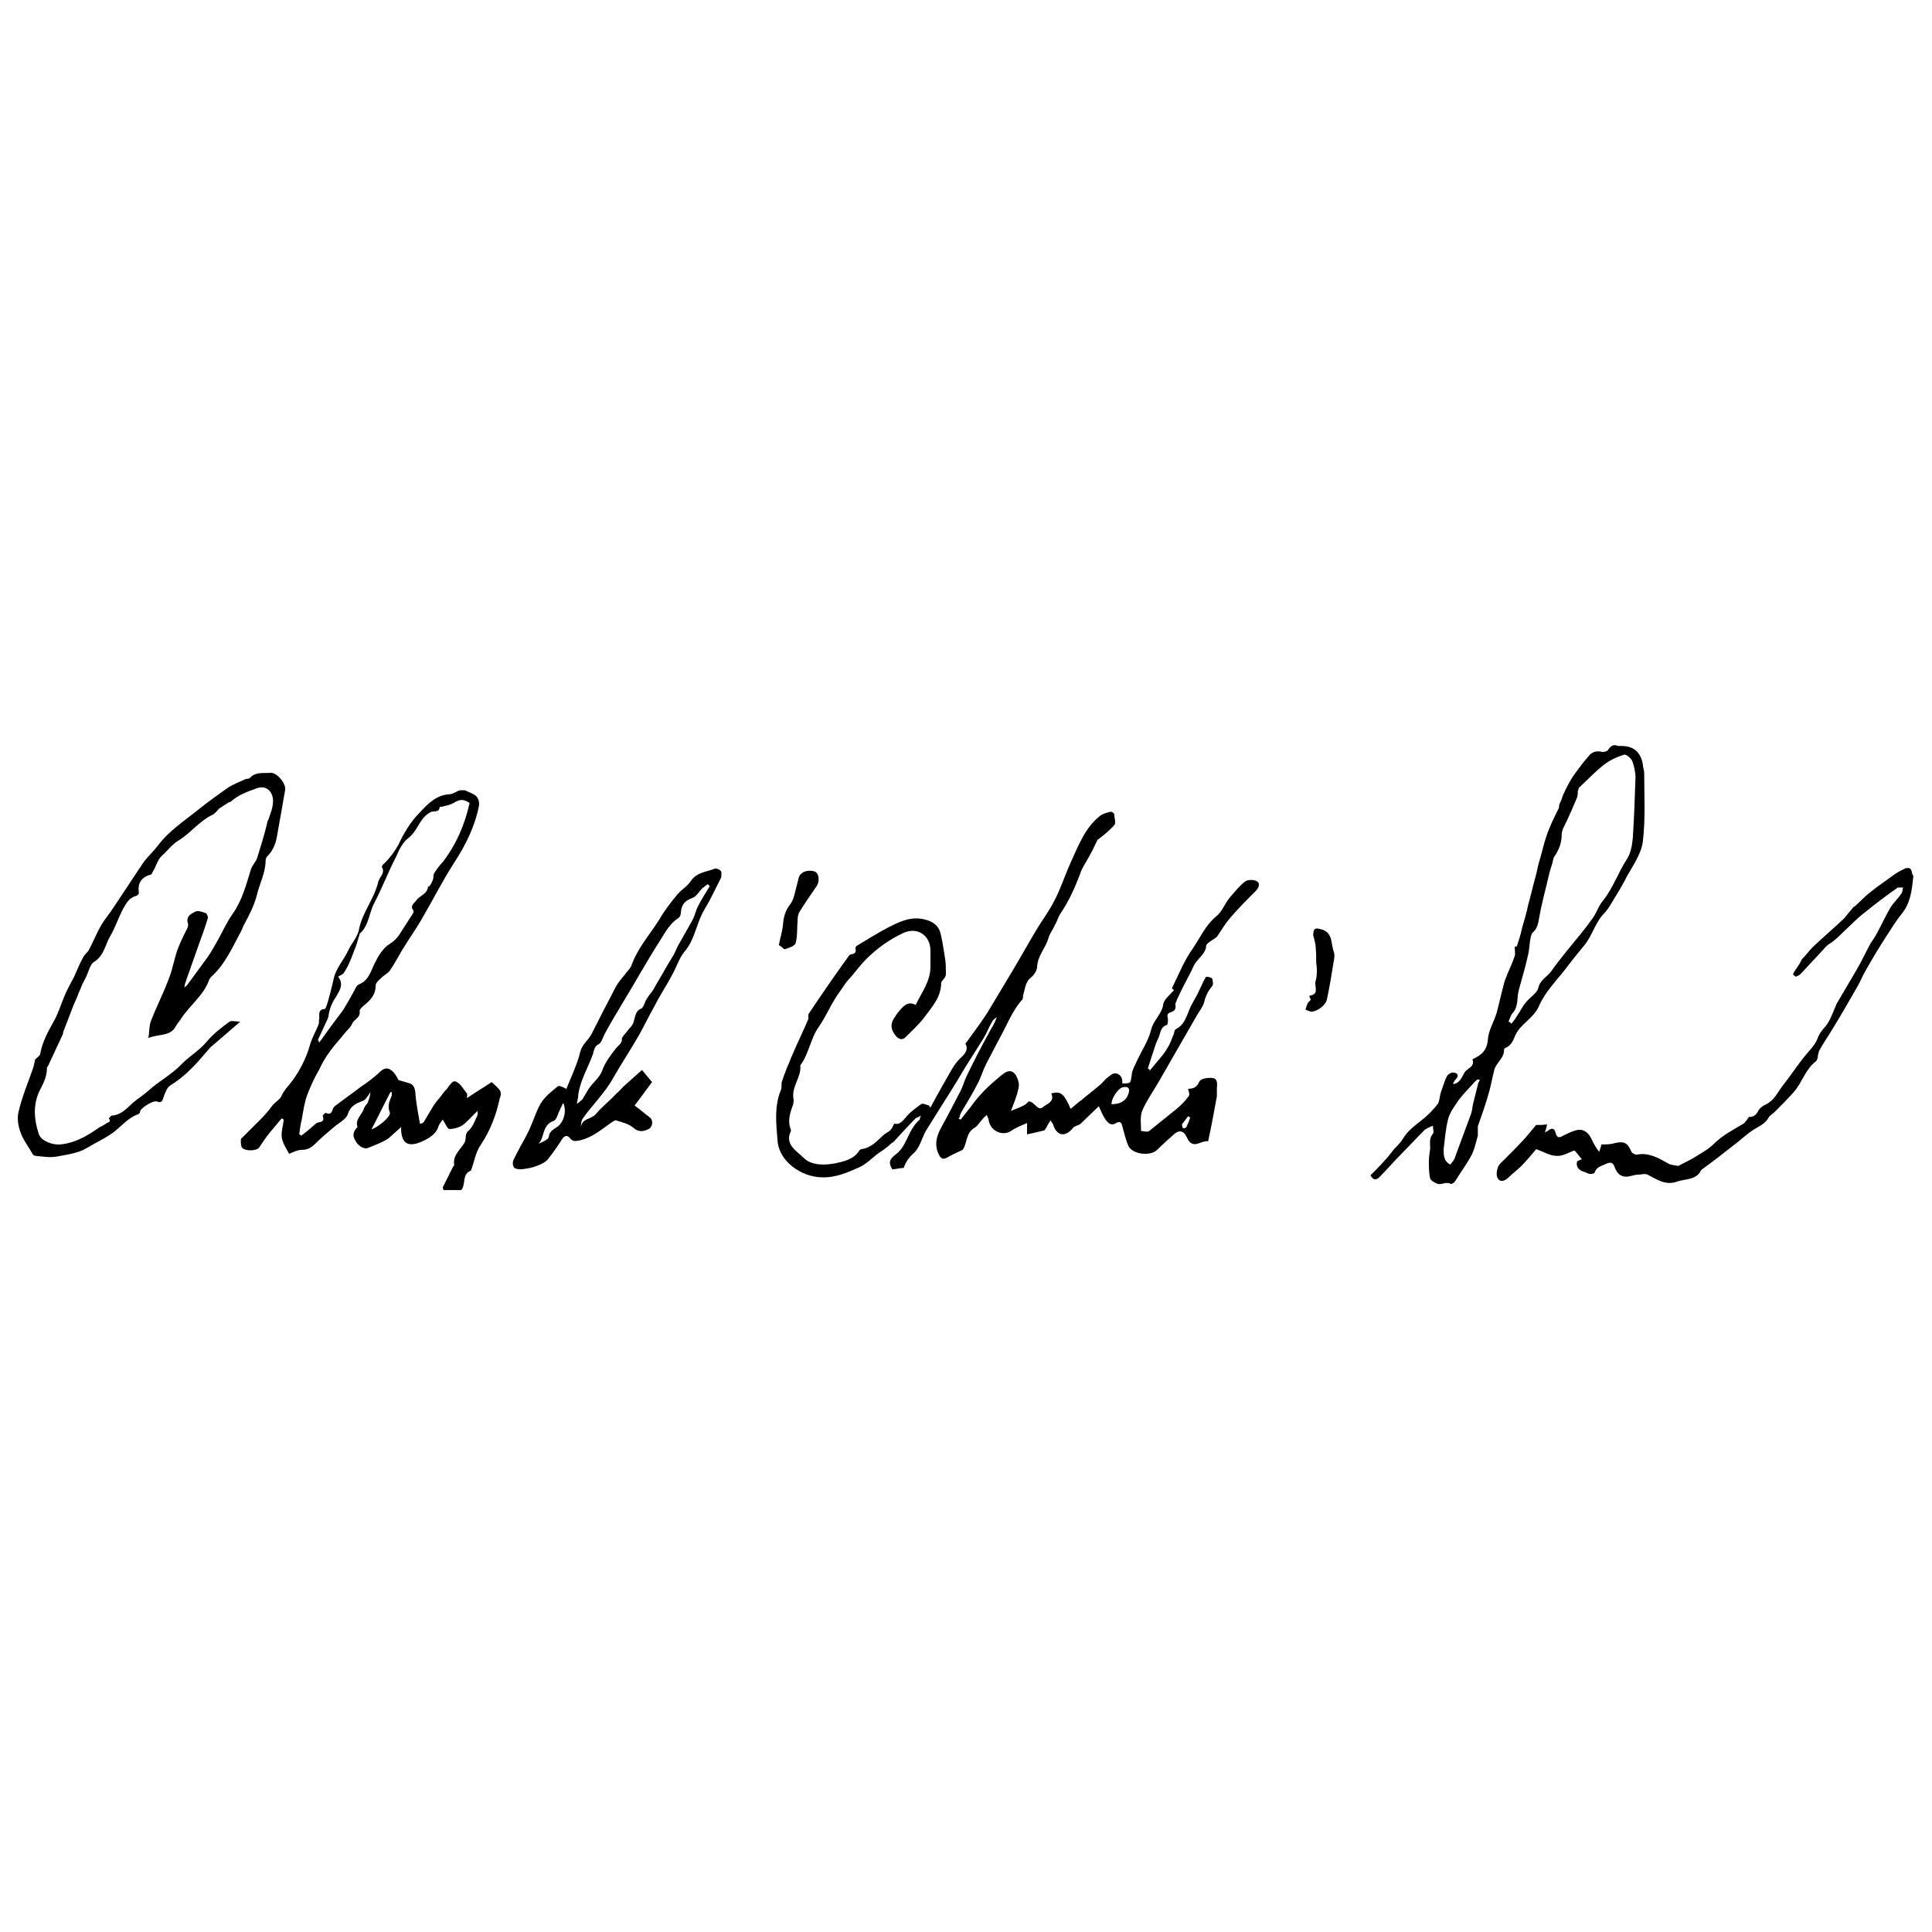 <?xml version="1.0" encoding="UTF-8"?>
<svg xmlns="http://www.w3.org/2000/svg" version="1.1" viewBox="0 0 288 288">
  <!-- Generator: Adobe Illustrator 28.7.1, SVG Export Plug-In . SVG Version: 1.2.0 Build 142)  -->
  <g>
    <g id="Claydes_Smith_-_Signature_xA0_Image">
      <g>
        <path d="M66,177c.5-1,1-2,1.5-3,0-.1.3-.3.2-.4-.2-1.4.9-2.2,1.5-3.2.4-.6,0-1.3.6-1.8.7-.6,1-1.6,1.4-2.4,0-.1,0-.3,0-.6-.8.7-1.4,1.5-2.2,2.1-.6.4-1.4.6-2,.6-.3,0-.6-.8-1-1.4-.2.3-.6.7-.7,1.2-.5,1.2-1.6,1.7-2.7,2.2,0,0-.2,0-.3.1-1.6.5-2.4-.1-2.5-1.9,0-.1,0-.2,0-.5-.7.6-1.3,1.2-1.9,1.7-.9.6-2,1-3,1.4-.6.3-1.6-.3-2-1.2-.4-.7-.2-1.3.4-1.9-.4-1.1.6-1.8.9-2.6.1-.4.4-.7.6-1,.2-.5.4-1,.4-1.6-.1.2-.2.4-.4.6-.2.3-.4.6-.7.7-1.1.4-1.9.8-2.3,2.1-.3.7-1.3,1.2-2,1.8-.8.7-1.7,1.4-2.5,2.2-.6.6-1.2,1.2-2.2,1.2-.7,0-1.3.3-2,.6-.4-.8-1-1.6-1.1-2.5-.1-.8.2-1.7.3-2.6,0,0-.2-.1-.3-.2-.5.6-1,1.2-1.5,1.8-.7.8-1.3,1.7-1.9,2.6-.3.4-1.9.6-2.5,0-.2-.2-.2-.7-.2-1.1,0-.1,0-.3.2-.4.9-.9,1.9-1.9,2.8-2.8.6-.6,1.2-1.3,1.7-2,.4-.5,1-.8,1.3-1.3.5-1.2,1.5-2,2.1-3,1-1.5,1.7-3,2.2-4.7.3-1.1.9-2.1,1.3-3.1.1-.3,0-.6.1-.9,0-.6-.2-1.3.8-1.4.1,0,.2-.3.3-.5.4-1.3.7-2.5,1-3.8.3-1.7,1.5-2.9,2.2-4.4.5-1.1,1.4-2,1.6-3.1.5-2.6,2.3-4.6,2.9-7.2.2-.7,1.1-1.3.5-2.2,0,0,.2-.4.4-.5.8-.8,1.5-1.7,2.1-2.8.8-1.7,1.8-3.4,3.1-4.7,1.2-1.3,2.5-2.7,4.5-2.8.5,0,1.1-.5,1.6-.6.2,0,.5,0,.7,0,.6.3,1.3.5,1.7.9.3.3.5.9.4,1.4-.6,3.1-2,5.9-3.7,8.5-1.8,2.8-3.3,5.8-5,8.7-.9,1.5-1.9,2.9-2.8,4.4-.6,1-1.1,2-1.8,3-.3.4-.9.7-1.3,1.1-.3.3-.8.7-.8,1.1,0,1.5-.9,2.3-1.9,3.1-.2.2-.5.5-.5.7.2,1-.8,1.2-1.1,1.9-.2.5-.7.9-1.1,1.4-.7.9-1.5,1.7-2.2,2.7-.6.8-1.2,1.8-1.6,2.7-.7,1.2-1.3,2.5-1.8,3.8-.4,1.1-.6,2.4-.8,3.6-.2.8-.3,1.5-.4,2.3.1,0,.2.1.3.2.8-.6,1.5-1.2,2.3-1.9.4-.2,1.3,0,.9-1.1,0,0,.4-.5.5-.4.6.3.8,0,1-.5,0-.2.2-.4.3-.5,1.3-1,2.6-1.9,3.9-2.9.9-.6,1.7-1.2,2.5-1.9.5-.5,1.1-1.1,1.8-.7.6.3,1,1,1.3,1.6.6.2,1.1.3,1.7.5.5.2.7.6.8,1.2.1,1.6.4,3.1.7,4.8.2,0,.5-.1.6-.3.5-.8,1-1.7,1.5-2.5.4-.6,1-1.2,1.4-1.8.2-.3.5-.5.6-.7.4-.5.8-1.3,1.4-.9.6.3,1,1.1,1.5,1.7.1.1,0,.4,0,.7,1.3-.9,2.5-1.6,3.7-2.4.3.3.8.7,1.2,1.2.2.3.2.8,0,1.2-.5,2.4-1.4,4.8-2.8,6.9-.8,1.1-1,2.6-1.5,3.9,0,0,0,0,0,0-1.3.5-.8,1.8-1.3,2.7,0,0-.1.2-.2.2h-2.6ZM65.6,120.2c-.2.7-.2.7-1.2.8-.2,0-.4.2-.6.3-1.3.9-1.6,2.6-2.9,3.6-.8.6-1.4,1.7-1.8,2.7-1.2,2.3-2.1,4.7-3.3,7-.8,1.5-.8,3.4-2.2,4.6,0,0,0,.2-.1.4-.2.7-.4,1.4-.7,2.1-.3.8-.6,1.6-1,2.4-.2.4-.4.7-.6,1-.2.2-.5.3-.8.5.9,1.1.2,2.1-.2,2.8-.6.9-1,1.7-1.2,2.8,0,.4-.2.8-.4,1.2-.4.9-.8,1.7-1.2,2.6,0,0,.1.2.2.4,1-1.4,2-2.8,3-4.1.5-.6.9-1.3,1.3-2,.3-.5.6-1.1.9-1.6.2-.4.4-.9.8-1,1.4-.6,1.7-2,2.3-3.2.5-1,1.2-2.2,2.2-2.8.8-.5,1.3-1.1,1.7-1.8.6-.9,1.2-1.9,1.8-2.8,0-.1.1-.3,0-.4-.5-.7.1-1,.4-1.4.5-.8,1.7-1,1.8-2.1,0,0,.2-.1.3-.2.2-.3.4-.7.5-1.1,0-.2,0-.5.1-.7.4-.6.8-1.2,1.3-1.7,2-2.6,3.3-5.6,4-8.8-.9-.6-1.4-.6-2.4,0-.5.3-1.1.4-1.9.6ZM55.2,168.4c1-.2,3.2-2,2.9-2.6-.4-1,0-1.7.3-2.5,0-.1,0-.4,0-.5,0,0-.1,0-.2,0-1,1.9-1.9,3.8-2.9,5.7Z"/>
        <path d="M171.3,159.7c.5-.6,1-1.2,1.5-1.8.5-.6,1-1.2,1.3-1.8.4-.6.6-1.4.9-2,0-.2.1-.6.3-.7,1.2-.6,1.5-1.7,2-2.9.3-.8.8-1.5,1.2-2.3.3-.6.6-1.3.9-1.9.1-.2.3-.6.4-.7.3,0,.8.1.9.3.1.3.2.9,0,1.1-.6.7-1,1.5-1.2,2.4-.2.7-.7,1.3-1.1,2-1.9,3.3-3.8,6.6-5.7,9.9-.8,1.4-1.8,2.8-2.4,4.2-.4.9-.2,2.1-.2,3.1.4,0,.9.2,1.2,0,1.4-1.1,2.7-2.2,4.1-3.3.7-.6,1.3-1.2,1.8-1.9.2-.2,0-.7-.1-1.1.8,0,1.3-.2,1.7-1.1.2-.4,1.2-.6,1.9-.5.7,0,.8.7.7,1.4,0,.4,0,.8,0,1.3-.4,2.2-.8,4.4-1.3,6.7-.4,0-.8.1-1.3.3-1,.4-1.5,0-1.9-.9-.4-.9-1.1-1.1-1.8-.5-.9.8-1.8,1.6-2.6,2.4-1,1-3.7.7-4.3-.6-.4-.9-.6-1.9-.9-2.9-.1-.6-.4-.8-.9-.5-.8.5-1.2,0-1.6-.5-.4-.6-.7-1.3-1-2-.8.8-1.8,1.7-2.7,2.6-.2.2-.4.2-.6.3-.2.1-.5.2-.6.4-1.1,1.3-2.3,1.2-2.9-.5,0-.2-.2-.3-.4-.7-.4.6-.6,1.1-.9,1.5-.8.2-1.7.4-2.6.6v-1.7c-.9.4-1.7.7-2.4,1.2-1.3.8-3,0-3.3-1.5,0-.3-.2-.6-.3-.9-.2.2-.5.4-.7.7-.4.4-.6.9-1.1,1.2-1.4.8-1.1,2.4-1.8,3.3-.9.4-1.7.8-2.4,1.2-.6.3-.9,0-1.1-.4-.8-1.5-.4-2.9.4-4.3,1-1.8,1.9-3.6,2.8-5.3.3-.6.5-1.3.8-2,1.1-2.3,2.3-4.6,3.5-6.8.4-.7.8-1.3,1.1-2.2-.2.2-.6.4-.7.7-.5.8-.8,1.7-1.3,2.5-.8,1.3-1.6,2.5-2.4,3.8-.7,1.1-1.3,2.2-2,3.3-.9,1.4-1.8,2.9-2.7,4.3-.5.8-1,1.6-1.5,2.4-.6,1.1-.9,2.5-1.8,3.3-.8.7-1.2,1.4-1.5,2.2-.6,0-1.1.2-1.7.2-.6-1-.4-1.5.5-2.2.4-.3.8-.7,1.1-1.2.8-1.3,1.2-2.9,2.5-4,0,0,0-.3.2-.6-.4.2-.6.3-.8.4-1.1,1.1-2.1,2.2-3.1,3.3-.2.3-.6.4-.8.7-.5.4-1,.8-1.5,1.1-1,.7-1.9,1.7-3,2.2-1.8.8-3.6,1.6-5.7,1.5-3-.1-6.3-2.4-6.5-5.5-.2-2.5-.5-5.1.5-7.5.2-.4,0-1,.2-1.4.4-1.2.9-2.4,1.4-3.6.8-1.9,1.7-3.7,2.5-5.6,0-.2,0-.5,0-.7,2-3,4-5.9,6.1-8.8.3-.3,1.2,0,.9-1.1,0,0,.1-.2.2-.3,1.5-.9,3.1-1.9,4.6-2.7,1.8-.9,3.5-1.8,5.7-1.2,1.1.3,1.9.9,2.2,2,.3,1.3.5,2.6.7,3.9.1.7.1,1.5.1,2.2,0,.2-.1.5-.3.7-.1.2-.4.4-.4.6,0,2.1-1.3,3.5-2.4,5-.8,1.1-1.9,2.1-2.9,3.1-.4.4-.8.4-1.3,0-.9-1-1.1-1.9-.3-3,.3-.5.7-1,1.1-1.4.5-.5,1.1-.9,2-.4.9-1.9,2.2-3.5,2.2-5.7,0-.8,0-1.6,0-2.4,0-2.3-2-3.6-4.1-2.6-2.1,1-3.9,2.3-5.5,3.9-.9.9-1.6,1.9-2.4,2.8-.6.6-1,1.3-1.5,2-1.2,1.6-2,3.6-3.1,5.2-1.3,1.8-1.5,4.1-2.8,5.8.2,1.8-1.4,3.2-1,5.1,0,.3,0,.7-.2,1.1-.4,1.1-.7,2.3-.2,3.4,0,0,0,.1,0,.2-1,2,.9,3,1.9,4,1.2,1.2,3.2,1.1,4.8.8,1.3-.3,2.7-.6,3.5-1.9,0,0,.2-.2.3-.2,1.5-.2,2.3-1.2,3.3-2.1.3-.3.7-.4,1-.7.2-.2.4-.6.6-1,.7.2,1.2-.3,1.7-.9.6-.8,1.5-1.4,2.3-2,.2-.2.8.1,1.2.2,0,.1.1.2.2.3.7-1.3,1.4-2.6,2.1-3.8.8-1.3,1.3-2.6,2.5-3.7.6-.5,1.1-1.3.6-2,1.1-1.5,2.2-3,3.2-4.5.5-.8,1-1.7,1.5-2.5.8-1.3,1.6-2.7,2.4-4,1.2-2,2.3-4,3.5-6,.9-1.5,1.9-2.8,2.7-4.4.9-1.7,1.5-3.6,2.3-5.4,1.2-2.6,2.2-5.4,4.5-7.2.4-.3,1.1-.5,1.6-.6.1,0,.5.2.5.4,0,.5.3,1.3,0,1.6-.8.9-1.7,1.6-2.5,2.2-.4.8-.7,1.5-1.1,2.2-.5,1-1.2,1.9-1.5,2.9-.8,2.1-1.7,4.1-3,6-.3.5-.4,1-.7,1.5-.3.7-.8,1.3-1,2-.4,1.5-1.6,2.6-1.7,4.3,0,.5-.4,1.2-.9,1.6-.9.7-.9,1.8-1.2,2.7,0,.2,0,.6-.2.7-1.4,1.6-2.2,3.7-3.2,5.5-.7,1.3-1.4,2.7-2.1,4-.5,1-.8,2.1-1.3,3-.7,1.4-1.6,2.8-2.4,4.2-.2.3-.2.7-.4,1,0,0,.2,0,.3.1.5-.6,1-1.3,1.5-1.9,1-1.4,2.2-2.7,3.5-3.8.5-.4,1-.9,1.6-1.3.8-.5,1.4-.1,1.7.5.3.6.5,1.3.3,1.9-.2,1.1-.7,2.2-1.1,3.3,2-.8,2.2-.9,2.6-1.4.9-.1,1.4,1.6,2.2.8.5-.4,1.8-.8,1.2-2,1.4-.4,1.9,0,2.9,2.3.5-.4,1-.9,1.6-1.3.9-.8,1.9-1.5,2.8-2.3.4-.3.6-.7,1-1,.4-.3.8-.7,1.2-.7.6,0,1.1.5,1.1,1.2,0,0,0,.2,0,.3,1.3,0,1.2,0,1.4-1.2,0-.7.5-1.5.8-2.2.7-1.5,1.7-3,2.1-4.6.3-1.4,1.6-2.3,1.8-3.8.1-.7,1-1.4,1.6-2.1,0,0-.3-.2-.3-.3,1-2,1.8-4.1,3.1-5.9,1.1-1.6,1.9-3.5,3.5-4.8.9-.7,1.3-2,2.1-2.9.7-.8,1.4-1.7,2.2-2.3.4-.3,1.4-.3,1.8,0,.5.3.2,1-.2,1.4-1.3,1.3-2.6,2.6-3.8,4-.7.8-1.3,1.8-1.9,2.7-.2.3-.6.5-.9.7-.3.2-.7.5-.8.7,0,1.1-.9,1.7-1.5,2.5-.4.5-.6,1.2-.9,1.7-.7,1.3-1.4,2.7-2,4,0,.2-.2.4-.2.6.1.6,0,1-.7,1.2-.6.2-.5.5-.4,1,0,.3,0,.9-.2.9-1,.3-.9,1.4-1.3,2.1-.4.8-.6,1.7-.9,2.5-.2.6-.4,1.3-.6,1.9.1,0,.2.1.3.2ZM165.7,164.6c1.2,0,2.1-.4,2.5-1.5.1-.3.2-.7,0-.9-.1-.2-.6-.2-.9-.1-.7.2-1.7,1.8-1.6,2.5ZM177.5,166.6c-.1,0-.2-.1-.4-.2-.3.4-.6.8-.9,1.2,0,.1,0,.4.2.6.2,0,.5-.1.5-.3.2-.4.4-.9.5-1.3Z"/>
        <path d="M22.1,154.8c.2-1,.1-1.8.4-2.6.8-2.1,1.9-4.2,2.7-6.4.6-1.5.8-3.1,1.4-4.6.4-1,.9-2,1.4-3,0-.2.1-.4,0-.6-.3-1,.5-1.4,1.1-1.7.4-.2,1,0,1.5.2.2,0,.4.5.4.7-.4,1.4-.9,2.7-1.4,4.1-.6,1.7-1.2,3.4-1.8,5.1-.1.4-.3.7-.3,1.2.2-.2.4-.3.5-.5.8-1.1,1.7-2.3,2.5-3.4.6-.8,1.1-1.6,1.6-2.5.9-1.5,1.6-3.2,2.6-4.6,1.4-2,2-4.3,2.7-6.6.2-.6.7-1.1.9-1.6.5-1.6,1-3.2,1.4-4.8.1-.3.1-.7.3-1,.3-.9.7-1.8.7-2.8,0-1.4-1-2.4-2.4-1.9-1.4.5-2.8,1-3.9,2-.2.1-.4.1-.6.3-.4.2-.7.5-1.1.7-.3.3-.6.7-.9.9-2,.9-3.4,2.8-5.2,3.9-1,.6-1.6,1.5-2.4,2.2-.7.6-.9,1.6-1.4,2.4-.1.2-.2.5-.4.5-1.4.4-1.9,1.3-1.7,2.7,0,.2-.3.5-.6.5-.8.3-1.2.9-1.6,1.6-.8,1.4-1.3,3.1-2.1,4.4-.7,1.2-.9,2.9-2.4,3.8-.6.4-.8,1.5-1.2,2.3-.3.6-.6,1.1-.8,1.7-.3.6-.5,1.3-.8,1.9-.1.2-.2.5-.3.7-.5,1.3-1,2.6-1.5,3.9,0,0,0,.1,0,.2-.7,1.5-1.4,3-2.1,4.5,0,.2-.3.4-.3.6,0,1.4-.6,2.4-1.2,3.6-.9,2.1-.7,4.2,0,6.3.4,1,2,1.6,3.2,1.5,2.1-.2,3.9-1.2,5.6-2.4.4-.3.8-.4,1.2-.7.2-.2.9-.2.4-.8.2-.1.3-.4.5-.4,1.4-.1,2.2-1.1,3.1-1.9.7-.6,1.5-1.1,2.2-1.7,1.6-1.5,3.6-2.5,5.1-4.1,1.2-1.2,2.6-2,3.7-3.3,1-1.2,2.2-2.1,3.4-3,.3-.2,1,0,1.6,0-1.6,1.4-3,2.6-4.4,3.8-.3.3-.5.6-.8.9-1.5,1.8-3.1,3.5-5.2,4.8-.5.3-.8,1.1-1,1.7-.2.5-.2,1-1,.7-.5-.2-2.2.8-2.5,1.4,0,.2-.1.4-.3.5-1.5.5-2.5,1.8-3.7,2.7-1.2.9-2.6,1.5-3.9,2.3-1.3.8-2.9,1-4.5,1.3-1,.2-2.2,0-3.2-.1-.1,0-.3-.1-.4-.2-.6-1.1-1.4-2.1-1.8-3.2-.4-1-.6-2.3-.3-3.3.5-2.1,1.3-4,2-6,.2-.5.3-1,.4-1.5,0-.2.2-.3.3-.4.2-.2.5-.4.5-.6.3-1.8,1.2-3.4,2.1-5,.6-1.1,1-2.4,1.5-3.6.4-1,1-2,1.5-3,.4-.9.8-1.9,1.3-2.8.2-.4.6-.7.8-1,.7-1.3,1.2-2.6,1.9-3.8.4-.7.9-1.3,1.4-2,1.7-2.5,3.3-5,5-7.5.6-.8,1.4-1.5,2-2.3,1.7-2.3,4.1-3.8,6.3-5.6,1.4-1.1,2.8-2.1,4.2-3.1.8-.5,1.8-.9,2.7-1.3.2,0,.5,0,.6-.2.9-.9,2.1-.6,3.1-.7.9,0,2.3,1.6,2.1,2.6-.4,2.3-.8,4.6-1.2,6.8-.2,1.2-.6,2.2-1.5,3.1-.1.1-.2.4-.2.5,0,1.9-.9,3.5-1.3,5.2-.4,1.6-1.2,3.1-2,4.6-.1.2-.2.5-.3.7-1.3,2.4-2.4,5-4.5,6.9-.1.1-.2.2-.3.4-.8,2.4-3,3.9-4.3,6-.2.3-.5.6-.7,1-.8,1.5-2.4,1.1-4,1.7Z"/>
        <path d="M226.1,141.1c.3-.9.6-1.8.8-2.8.3-1.1.7-2.3.9-3.4.4-1.4.7-2.8,1.1-4.2.2-.7.3-1.4.5-2.1.4-1.3.7-2.7,1.1-3.9.5-1.5,1.2-2.9,1.9-4.3,0-.2,0-.5.2-.8.2-.4.3-.9.5-1.3.4-.9.9-1.8,1.4-2.6.8-1.1,1.6-2.2,2.5-3.2.5-.5,1.2-.6,1.9-.4.2,0,.7-.1.8-.3.4-.6.8-.9,1.5-.6.2,0,.3,0,.5,0,1.8,0,2.9.9,3.2,2.8,0,.4.2.8.2,1.2,0,3.4.2,6.9-.2,10.2-.2,1.8-1.4,3.5-2.3,5.1-.7,1.4-1.5,2.7-2.3,4-.4.7-.8,1.3-1.4,1.9-1.2,1.4-1.6,3.2-2.8,4.6-.9,1.1-1.8,2.2-2.7,3.4-1.4,1.8-3.1,3.5-4,5.6-.8,1.8-2.7,2.6-3.5,4.3-.3.7-.6,1.6-1.5,1.9,0,0-.2.2-.2.2.1,1.2-1,1.9-1.4,2.9-.3,1.1-.5,2.3-.8,3.4-.5,1.8-1.1,3.5-1.7,5.2,0,.2,0,.5,0,.7,0,.2,0,.5,0,.7-.3,1-.5,2.1-1,3-.7,1.3-1.6,2.5-2.4,3.8-.1.2-.5.4-.6.4-.7-.4-1.3.1-1.9,0-.4-.1-1.1-.5-1.2-.8-.2-.8-.2-1.7-.2-2.6,0-.6.1-1.2.2-1.9,0-.7-.2-1.5.4-2.2.2-.2,0-.6,0-1.2-.6.3-1,.4-1.3.7-1.1,1.1-2.1,2.2-3.2,3.3-1.2,1.2-2.3,2.5-3.5,3.7-.4.4-.9.5-1.3-.3,1.1-1.1,2.2-2.2,3.2-3.5.5-.7,1.2-1.2,1.6-1.9.7-1.2,1.8-2,2.8-2.8.9-.7,1.7-1.5,2.4-2.4.3-.4.3-1.2.5-1.8.3-.8.5-1.6.9-2.4.2-.3.7-.6,1-.5.5,0,.9.4.3,1-.2.2-.3.4-.4.7,1-.1,1.3-1,1.7-1.7.4-.7,1.6-.8,1.2-2,1.3-.6,2.2-1.3,2.3-3,.1-1.3.9-2.6,1.3-3.9.4-1.5.7-2.9,1.1-4.4.1-.5.4-1,.5-1.4.4-.9.8-1.8,1.1-2.7.1-.3,0-.8,0-1.4ZM224.9,152.3c.1,0,.3.2.4.3.3-.4.6-.7.8-1.1.5-.7.8-1.4,1.3-2,.6-.8,1.7-1.4,1.9-2.2.3-1.3,1.4-1.7,2-2.6.7-1,1.5-2,2.3-3,1.3-1.6,2.6-3.1,3.8-4.8.6-.8.9-1.9,1.6-2.7,1.5-1.9,2.2-4.1,3.5-6.1.6-.9.8-2.1.9-3.2.2-3,.3-6,.4-9,0-.8-.2-1.7-.5-2.5-.2-.4-.9-1-1.2-.9-1,.3-2.1.8-3,1.5-1.3,1-2.5,2.3-3.7,3.4-.1.1-.1.4-.2.5,0,.4,0,.8-.2,1.2-.5,1.2-1,2.3-1.5,3.4-.3.6-.7,1.3-.7,1.9,0,1.2-.4,2.3-1.1,3.3-.2.3-.2.7-.3,1-.1.4-.3.9-.4,1.3-.5,2.2-1.1,4.3-1.5,6.5-.2.9-.2,1.8-1,2.5-.2.1-.2.4-.3.6-.2.9-.2,1.8-.4,2.7-.4,1.8-.9,3.5-1.4,5.3-.3,1.1,0,2.4-.9,3.4-.3.3-.4.8-.6,1.2ZM220.6,161c0,0-.1,0-.2-.1-.2,0-.4.2-.5.3-.8.9-1.7,1.8-2.4,2.7-.6.9-1.3,1.8-1.6,2.8-.4,1.5-.5,3-.7,4.6,0,.9,0,1.8,1,2.3.3-.4.6-.7.7-1.1.8-2.2,1.6-4.3,2.4-6.5.2-.6.2-1.3.4-1.9.2-.8.4-1.6.6-2.4,0-.2.2-.5.3-.7Z"/>
        <path d="M235.8,172.8c-.5-.6-.8-1-1.1-1.3-.9.3-1.8.9-2.7.8-.9,0-1.9-.6-3-1-.6.7-1.4,1.7-2.2,2.5-.6.6-1.3,1.1-1.9,1.7-.5.5-1.2.8-1.6.2-.3-.4-.2-1.2,0-1.7.1-.4.6-.8.9-1.1,1.1-1.1,2.2-2.2,3.2-3.3.5-.6,1-1.2,1.5-1.8,0,0,0-.1.2-.1.5,0,1,0,1.5-.1,0,.4-.2.8-.3,1.2,0,0,.2-.1.4-.2.6-.5,1-.5,1.2.3.2.8.6.7,1.1.4.6-.3,1.2-.6,1.9-.8,1-.3,1.8.2,2.3,1.2.3.6.6,1.3,1.2,2,.1-.4.3-.8.3-1.1.7,0,1.4,0,2-.2,1.4-.3,1.9-.1,2.5,1.3.1.2.6.5.9.4,1.7-.3,3.1.5,4.5,1.3.5.3,1.1.3,1.6.4.7-.4,1.4-.7,2.1-1.1,1.1-.7,2.3-1.3,3.2-2.2,1.3-1.3,2.9-2.1,4.4-3,.3-.2.5-.6.8-1,.5,0,1-.1,1.4-.9.2-.4.7-.8,1.2-1,1.2-.6,1.7-1.8,2.4-2.7,1.1-1.4,2.1-2.9,3.2-4.3.7-.9,1.6-1.7,2-2.7.3-.9.8-1.4,1.3-2,.7-.9,1.1-2.2,1.6-3.3,1-1.7,2-3.4,3-5.1.7-1.2,1.3-2.5,2-3.8.3-.5.7-1,1-1.6.7-1.3,1.3-2.6,2-3.8.5-.8,1.2-1.4,1.7-2.2.1-.2.1-.5.2-.8-.3,0-.6,0-.8,0-1.7,1.2-3.3,2.4-4.9,3.7-1.2.9-2.2,2-3.3,3-.4.4-.8.8-1.3,1.2-.3.3-.8.5-1.1.8-.4.4-.8.9-1.2,1.3-.9,1-1.8,1.9-2.7,2.9-.2.2-.5.3-.7.4,0,0-.4-.3-.4-.3,0-.3.3-.6.4-.8.2-.3.4-.6.6-.9.1-.2.2-.4.3-.6.6-.6,1.1-1.3,1.7-1.9,1.5-1.4,3-2.7,4.5-4.1.4-.4.7-.9,1.1-1.3.2-.2.3-.5.6-.6.8-.7,1.5-1.5,2.3-2.1,1.1-.9,2.3-1.7,3.4-2.5.5-.4,1.1-.7,1.7-1,.5-.2,1-.2,1.1.5,0,.3.3.5.2.8-.2,1.9-.4,3.8-1.7,5.4-.8,1-1.5,2.1-2.2,3.2-1.1,1.7-2.2,3.5-3.2,5.3-.5.8-.8,1.7-1.3,2.5-1.2,2.1-2.4,4.2-3.7,6.3-.6,1-1.3,2-1.9,3.1-.1.2-.1.4-.2.7,0,.3-.1.7-.3.9-1.6,1.2-2.1,3.3-3.4,4.7-.9,1-1.9,2-2.8,2.9-.3.3-.6.4-.8.7-.5,1-1.5,1.4-2.3,1.9-1.1.7-2.1,1.7-3.2,2.5-1.4,1.1-2.8,2.2-4.2,3.2-.1.1-.3.2-.4.3-.7,1.5-2.2,1.3-3.5,1.7-1.8.7-3.1-.3-4.5-1-.4-.2-1,0-1.4,0-.6,0-1.2.3-1.8.3-.9,0-1.4-.6-1.7-1.4-.2-.6-.5-.9-1.3-.5-.6.3-1.4.4-1.7,1.3,0,.1-.4.2-.6.2-.3,0-.6-.2-.9-.3q-1.4-.4-1.1-1.6Z"/>
        <path d="M84.4,162.4c.7-1.8,1.6-3.6,2.1-5.6.3-1.2,1.2-1.7,1.7-2.7,1.2-2.4,2.4-4.7,3.6-7,.5-.9,1.2-1.6,1.8-2.4.2-.2.4-.5.5-.7.9-2.6,2.7-4.6,4.1-6.8.8-1.4,1.8-2.7,2.8-3.9.6-.7,1.5-1.2,2-2,.9-1.3,2.3-1.3,3.5-1.8.3-.1.8.1,1,.4.1.2,0,.7,0,.9-.8,1.6-1.6,3.3-2.5,4.8-1.2,2-1.4,4.5-3,6.3-.8,1-1.2,2.4-1.9,3.6-.8,1.5-1.8,3-2.6,4.6-.8,1.4-1.5,2.9-2.3,4.3-1.2,2.1-2.6,4.2-3.8,6.3-1.2,2.2-3.1,4-4.5,6-.3.4-.3,1-.3,1.5,0-1.5,1.5-1.3,2.2-2.1.9-1.1,2.1-2,3.1-3.1.4-.3.7-.7,1-1,.9-.8,1.8-1.6,2.8-2.5.5.6.9,1.1,1.5,1.8-.8,1.1-1.7,2.3-2.6,3.5.7.5,1.5,1.2,2.3,1.8.5.4.4,1.4-.2,1.7-.8.4-1.5.5-2.3-.2-.7-.6-1.7-.8-2.6-1.1-.2,0-.6.3-.9.5-1.4,1-2.7,2.1-4.5,2.5-.6.1-1,.2-1.4-.3-.4-.5-.8-.5-1.2.1-.7,1.1-1.4,2.1-2.2,3.1-.4.4-1,.7-1.6.9-.7.3-1.5.4-2.2.5-.4,0-1,0-1.2-.3-.2-.3-.2-.9,0-1.2.7-1.5,1.6-2.9,2.3-4.4.6-1.3,1-2.7,1.7-3.9.6-1,1.6-1.8,2.6-2.6.2-.1.8.2,1.2.4ZM85.8,164.4c.1,0,.2,0,.3.1.2-.2.5-.4.7-.6.3-.5.6-1,.9-1.5.6-1,1.7-1.7,2.1-2.9.4-1.1,1.2-2.2,2-3.2.4-.5,1-.8.9-1.5,0-.1.2-.3.3-.5.4-.4.7-.9,1.1-1.3.7-.8.3-2.3,1.6-2.7,0,0,.1-.2.2-.3.2-.4.3-.8.5-1.1.3-.5.7-.9,1-1.4.6-1.1,1.3-2.2,1.9-3.3.4-.7.8-1.3,1.2-2,.3-.6.5-1.2.9-1.8.6-1.1,1.2-2.1,1.8-3.2.4-.7.5-1.5.9-2.2.5-1,1.1-1.9,1.7-2.9,0,0-.2-.2-.3-.3-.3.2-.5.4-.8.6-.5.5-.9,1.3-1.6,1.5-1,.4-1.5.9-1.6,2.1,0,.3-.1.6-.3.8-1.3.8-2,2.1-2.8,3.4-2,3.1-3.8,6.4-5.7,9.5-.9,1.5-1.8,3-2.6,4.5-.3.6-.4,1.3-1.1,1.6-.3.2-.5.8-.6,1.3-.7,2-1.9,3.9-2.2,6.1,0,0,0,0,0,0,0,.4-.1.8-.2,1.2ZM83.9,164.5c-.3.6-.4.9-.6,1.3-.2.5-.4,1.2-.8,1.3-1.7.6-1.3,2.4-2.2,3.4.6-.3,1.4-.6,1.5-1,.1-1,.9-1.2,1.5-1.7.7-.7,1.2-2,.7-3.3Z"/>
        <path d="M195.5,149.2c-.1-.2-.2-.4-.3-.6,0-.1,0-.2.1-.2,1.4-.2.6-1.4.8-2.1.2-.6.2-1.2.2-1.8,0-.4-.1-.8-.1-1.3,0-1.2,0-2.4-.4-3.6-.1-.3,0-1,.2-1.1.3-.2.8,0,1.2.1,1.5.6,1.2,2.1,1.6,3.2.2.5.1,1.1,0,1.6-.3,1.9-.6,3.7-1,5.6-.2.9-1.5,1.8-2.3,1.8-.3,0-.6-.2-.9-.3.1-.3.2-.6.3-.9.1-.2.4-.4.5-.6Z"/>
        <path d="M116.1,140.9c.2-1.1.5-2,.6-2.9.1-1.2.3-2.2,1.1-3.2.6-.8.7-1.9,1-2.9.2-.6.2-1.4.7-1.7.4-.4,1.3-.5,1.9-.3.7.2.8,1.4.4,2.1-.9,1.3-1.8,2.6-2.6,3.9-.2.3-.3.8-.3,1.2-.1,1.2,0,2.4-.3,3.5-.1.4-1,.7-1.6.9-.2,0-.5-.4-.7-.5Z"/>
      </g>
    </g>
  </g>
</svg>